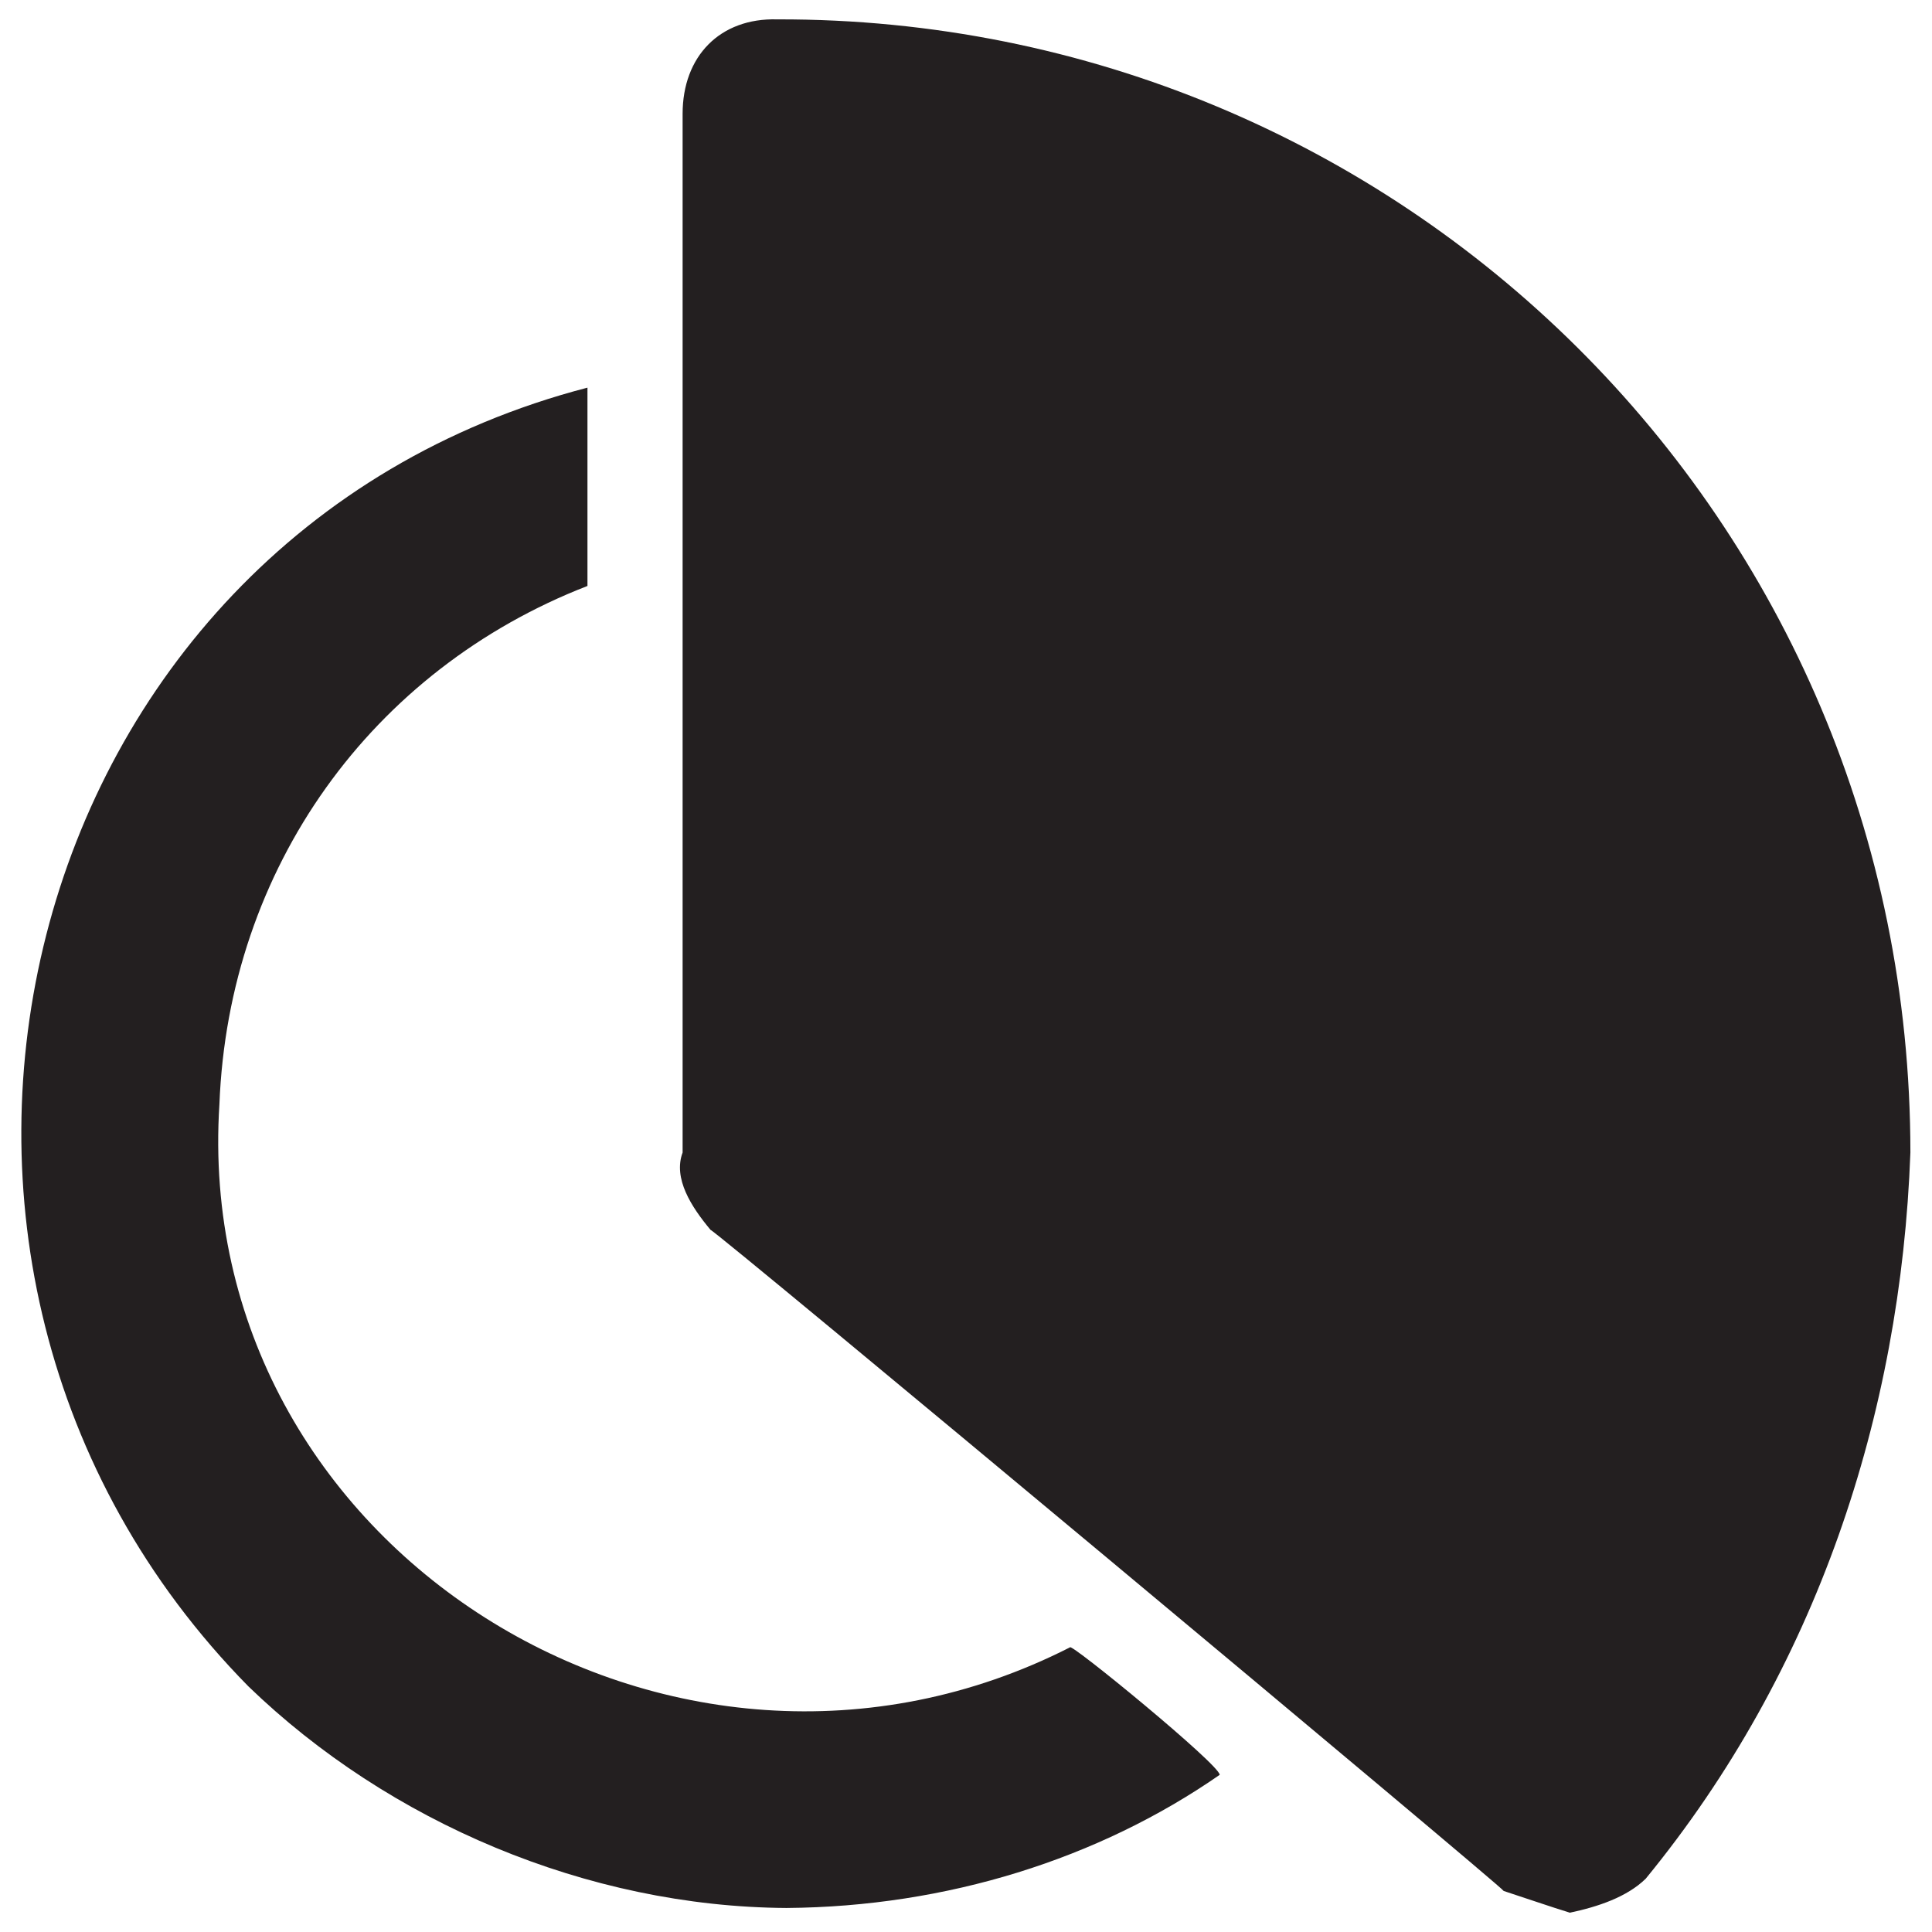 <svg xmlns="http://www.w3.org/2000/svg" version="1.1" xmlns:xlink="http://www.w3.org/1999/xlink" width="100%" height="100%" id="svgWorkerArea" viewBox="0 0 400 400" xmlns:artdraw="https://artdraw.muisca.co" style="background: white;"><defs id="defsdoc"><pattern id="patternBool" x="0" y="0" width="10" height="10" patternUnits="userSpaceOnUse" patternTransform="rotate(35)"><circle cx="5" cy="5" r="4" style="stroke: none;fill: #ff000070;"></circle></pattern></defs><g id="fileImp-355257563" class="cosito"><path id="pathImp-805658316" class="grouped" style="fill:#231f20" d="M395.527 238.62C393.527 292.975 376.027 345.875 340.727 388.966 336.827 392.775 330.827 394.775 325.027 396.004 321.027 394.775 315.227 392.775 311.327 391.507 311.327 390.875 147.127 253.875 147.127 254.651 143.127 249.875 139.327 243.975 141.327 238.62 141.327 238.275 141.327 23.175 141.327 23.561 141.327 11.675 149.027 3.675 160.927 4.01 289.827 3.675 395.527 107.275 395.527 238.62 395.527 238.275 395.527 238.275 395.527 238.62M221.527 341.066C139.327 382.875 39.527 320.375 45.427 228.629 47.327 179.675 76.927 138.675 121.627 121.315 121.627 120.975 121.627 79.775 121.627 80.258 2.427 111.275-34.573 261.775 51.427 349.146 80.527 377.275 121.627 394.775 162.827 395.026 196.027 394.775 227.427 384.875 252.527 367.46 252.527 365.375 221.527 339.975 221.527 341.066"></path></g></svg>
